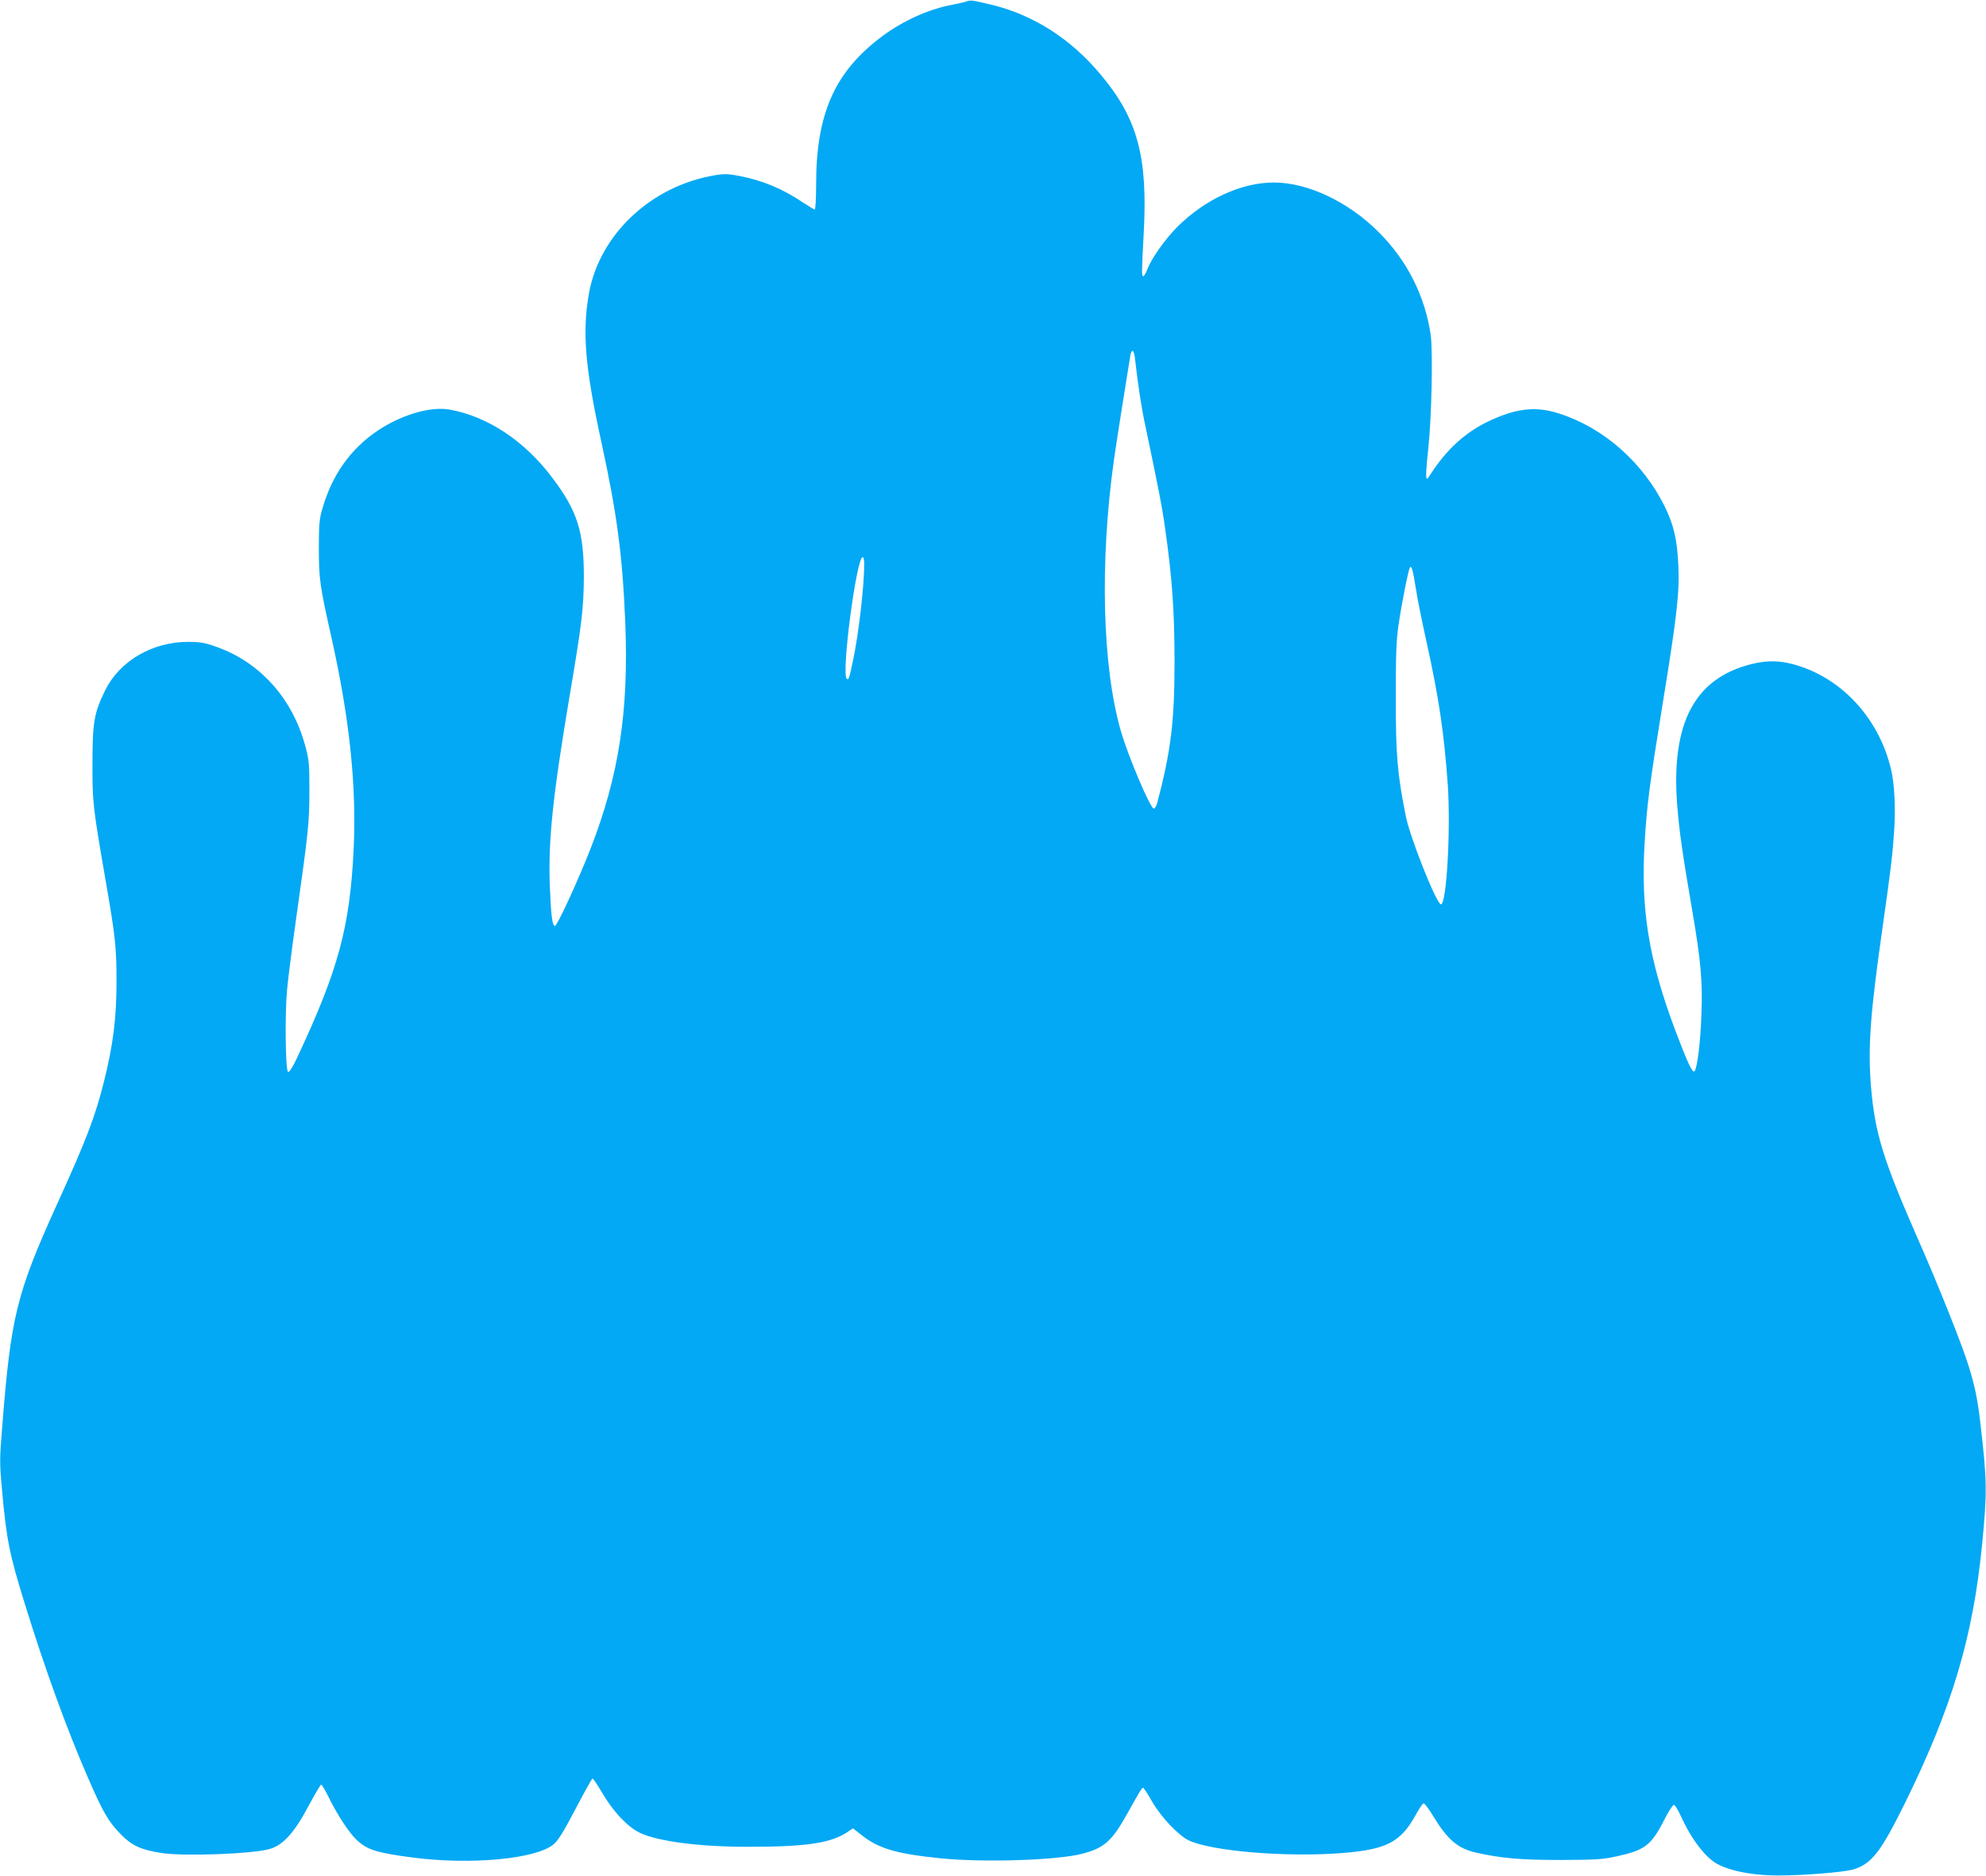 <?xml version="1.0" standalone="no"?>
<!DOCTYPE svg PUBLIC "-//W3C//DTD SVG 20010904//EN"
 "http://www.w3.org/TR/2001/REC-SVG-20010904/DTD/svg10.dtd">
<svg version="1.0" xmlns="http://www.w3.org/2000/svg"
 width="1280pt" height="1209pt" viewBox="0 0 1280 1209"
 preserveAspectRatio="xMidYMid meet">
<g transform="translate(0,1209) scale(0.1,-0.1)"
fill="#03a9f4" stroke="none">
<path d="M6230 12081 c-14 -5 -54 -14 -90 -21 -152 -28 -317 -102 -452 -202
-307 -228 -428 -498 -428 -957 0 -88 -4 -161 -9 -161 -4 0 -39 21 -77 46 -129
87 -256 140 -407 170 -74 14 -98 15 -158 5 -411 -68 -744 -380 -813 -761 -44
-248 -26 -474 79 -954 102 -469 137 -733 155 -1168 23 -571 -41 -987 -224
-1457 -81 -207 -217 -502 -230 -498 -17 6 -24 64 -32 252 -12 296 18 579 126
1224 81 475 92 575 93 776 0 291 -42 423 -203 636 -178 238 -419 397 -664 440
-122 21 -307 -33 -459 -134 -176 -117 -297 -287 -359 -504 -20 -68 -23 -101
-23 -258 1 -200 5 -235 85 -590 114 -513 159 -946 139 -1352 -24 -497 -99
-774 -363 -1336 -28 -61 -51 -97 -59 -94 -17 5 -22 361 -7 527 6 69 33 280 60
470 78 554 84 608 84 815 0 175 -2 198 -27 290 -83 306 -292 539 -575 638 -72
26 -103 31 -177 31 -232 1 -445 -123 -538 -314 -70 -142 -81 -205 -81 -465 -1
-256 3 -285 84 -755 63 -360 71 -435 71 -650 0 -241 -21 -408 -81 -650 -56
-224 -114 -376 -304 -793 -260 -574 -296 -720 -352 -1433 -17 -212 -17 -231 0
-415 28 -310 47 -405 146 -724 134 -432 272 -811 410 -1127 97 -222 129 -276
210 -359 71 -72 127 -98 260 -119 145 -23 592 -6 699 26 86 25 159 106 249
276 41 76 77 138 82 138 5 0 28 -39 51 -86 53 -107 124 -217 174 -266 68 -67
131 -87 370 -118 374 -48 793 -8 903 86 30 25 65 82 142 229 56 107 105 195
109 195 4 0 32 -41 62 -92 71 -122 163 -219 243 -258 114 -55 387 -91 701 -90
381 0 537 24 646 101 l26 18 59 -46 c110 -86 225 -119 513 -148 277 -27 745
-12 906 30 142 37 191 81 289 256 88 157 95 169 104 169 4 -1 30 -40 57 -88
59 -102 169 -218 237 -251 148 -70 633 -110 994 -81 283 23 373 71 470 248 21
39 44 72 50 72 6 0 35 -39 64 -87 91 -149 158 -205 275 -231 161 -36 283 -47
540 -47 232 1 271 3 363 23 184 40 224 71 308 235 27 53 55 97 62 97 7 0 28
-33 46 -74 59 -129 133 -233 205 -288 75 -57 239 -93 426 -93 161 0 418 21
480 39 116 35 176 111 327 416 308 623 444 1078 503 1680 33 333 32 410 -11
777 -17 151 -35 239 -75 368 -42 137 -197 526 -331 829 -220 501 -274 675
-299 971 -21 255 -6 470 76 1040 55 389 63 458 74 626 8 139 1 285 -19 372
-70 314 -292 571 -578 670 -118 41 -211 46 -323 18 -366 -91 -518 -378 -480
-900 13 -170 34 -319 100 -702 53 -310 65 -444 57 -654 -6 -180 -27 -350 -45
-368 -13 -13 -46 58 -129 278 -166 446 -218 768 -192 1195 15 249 31 373 120
920 88 539 106 700 97 870 -8 167 -30 258 -87 375 -140 284 -393 508 -680 600
-151 49 -277 35 -455 -49 -149 -70 -272 -183 -371 -336 -28 -43 -29 -44 -32
-19 -2 14 4 93 13 175 22 200 31 626 16 735 -36 251 -152 481 -336 664 -196
196 -457 319 -675 319 -208 0 -442 -107 -621 -285 -80 -80 -168 -204 -195
-276 -9 -24 -21 -43 -25 -43 -12 0 -11 25 2 270 28 497 -38 744 -275 1027
-194 234 -441 391 -716 455 -121 28 -122 28 -150 19z m1084 -2293 c22 -190 42
-322 68 -442 85 -404 109 -528 127 -658 46 -322 61 -538 61 -863 0 -383 -23
-573 -111 -907 -5 -21 -16 -38 -23 -38 -22 0 -164 335 -211 496 -121 418 -138
1093 -45 1754 17 120 85 548 105 668 8 45 23 40 29 -10z m-1744 -1332 c0 -138
-35 -447 -71 -616 -26 -123 -28 -132 -41 -124 -38 23 62 784 102 784 6 0 10
-20 10 -44z m3555 -156 c8 -58 40 -215 70 -350 79 -358 112 -581 136 -915 20
-287 -8 -784 -45 -772 -31 10 -198 431 -225 566 -55 274 -65 395 -65 761 0
275 3 370 17 468 20 137 63 357 74 375 10 17 20 -18 38 -133z"/>
</g>
</svg>
